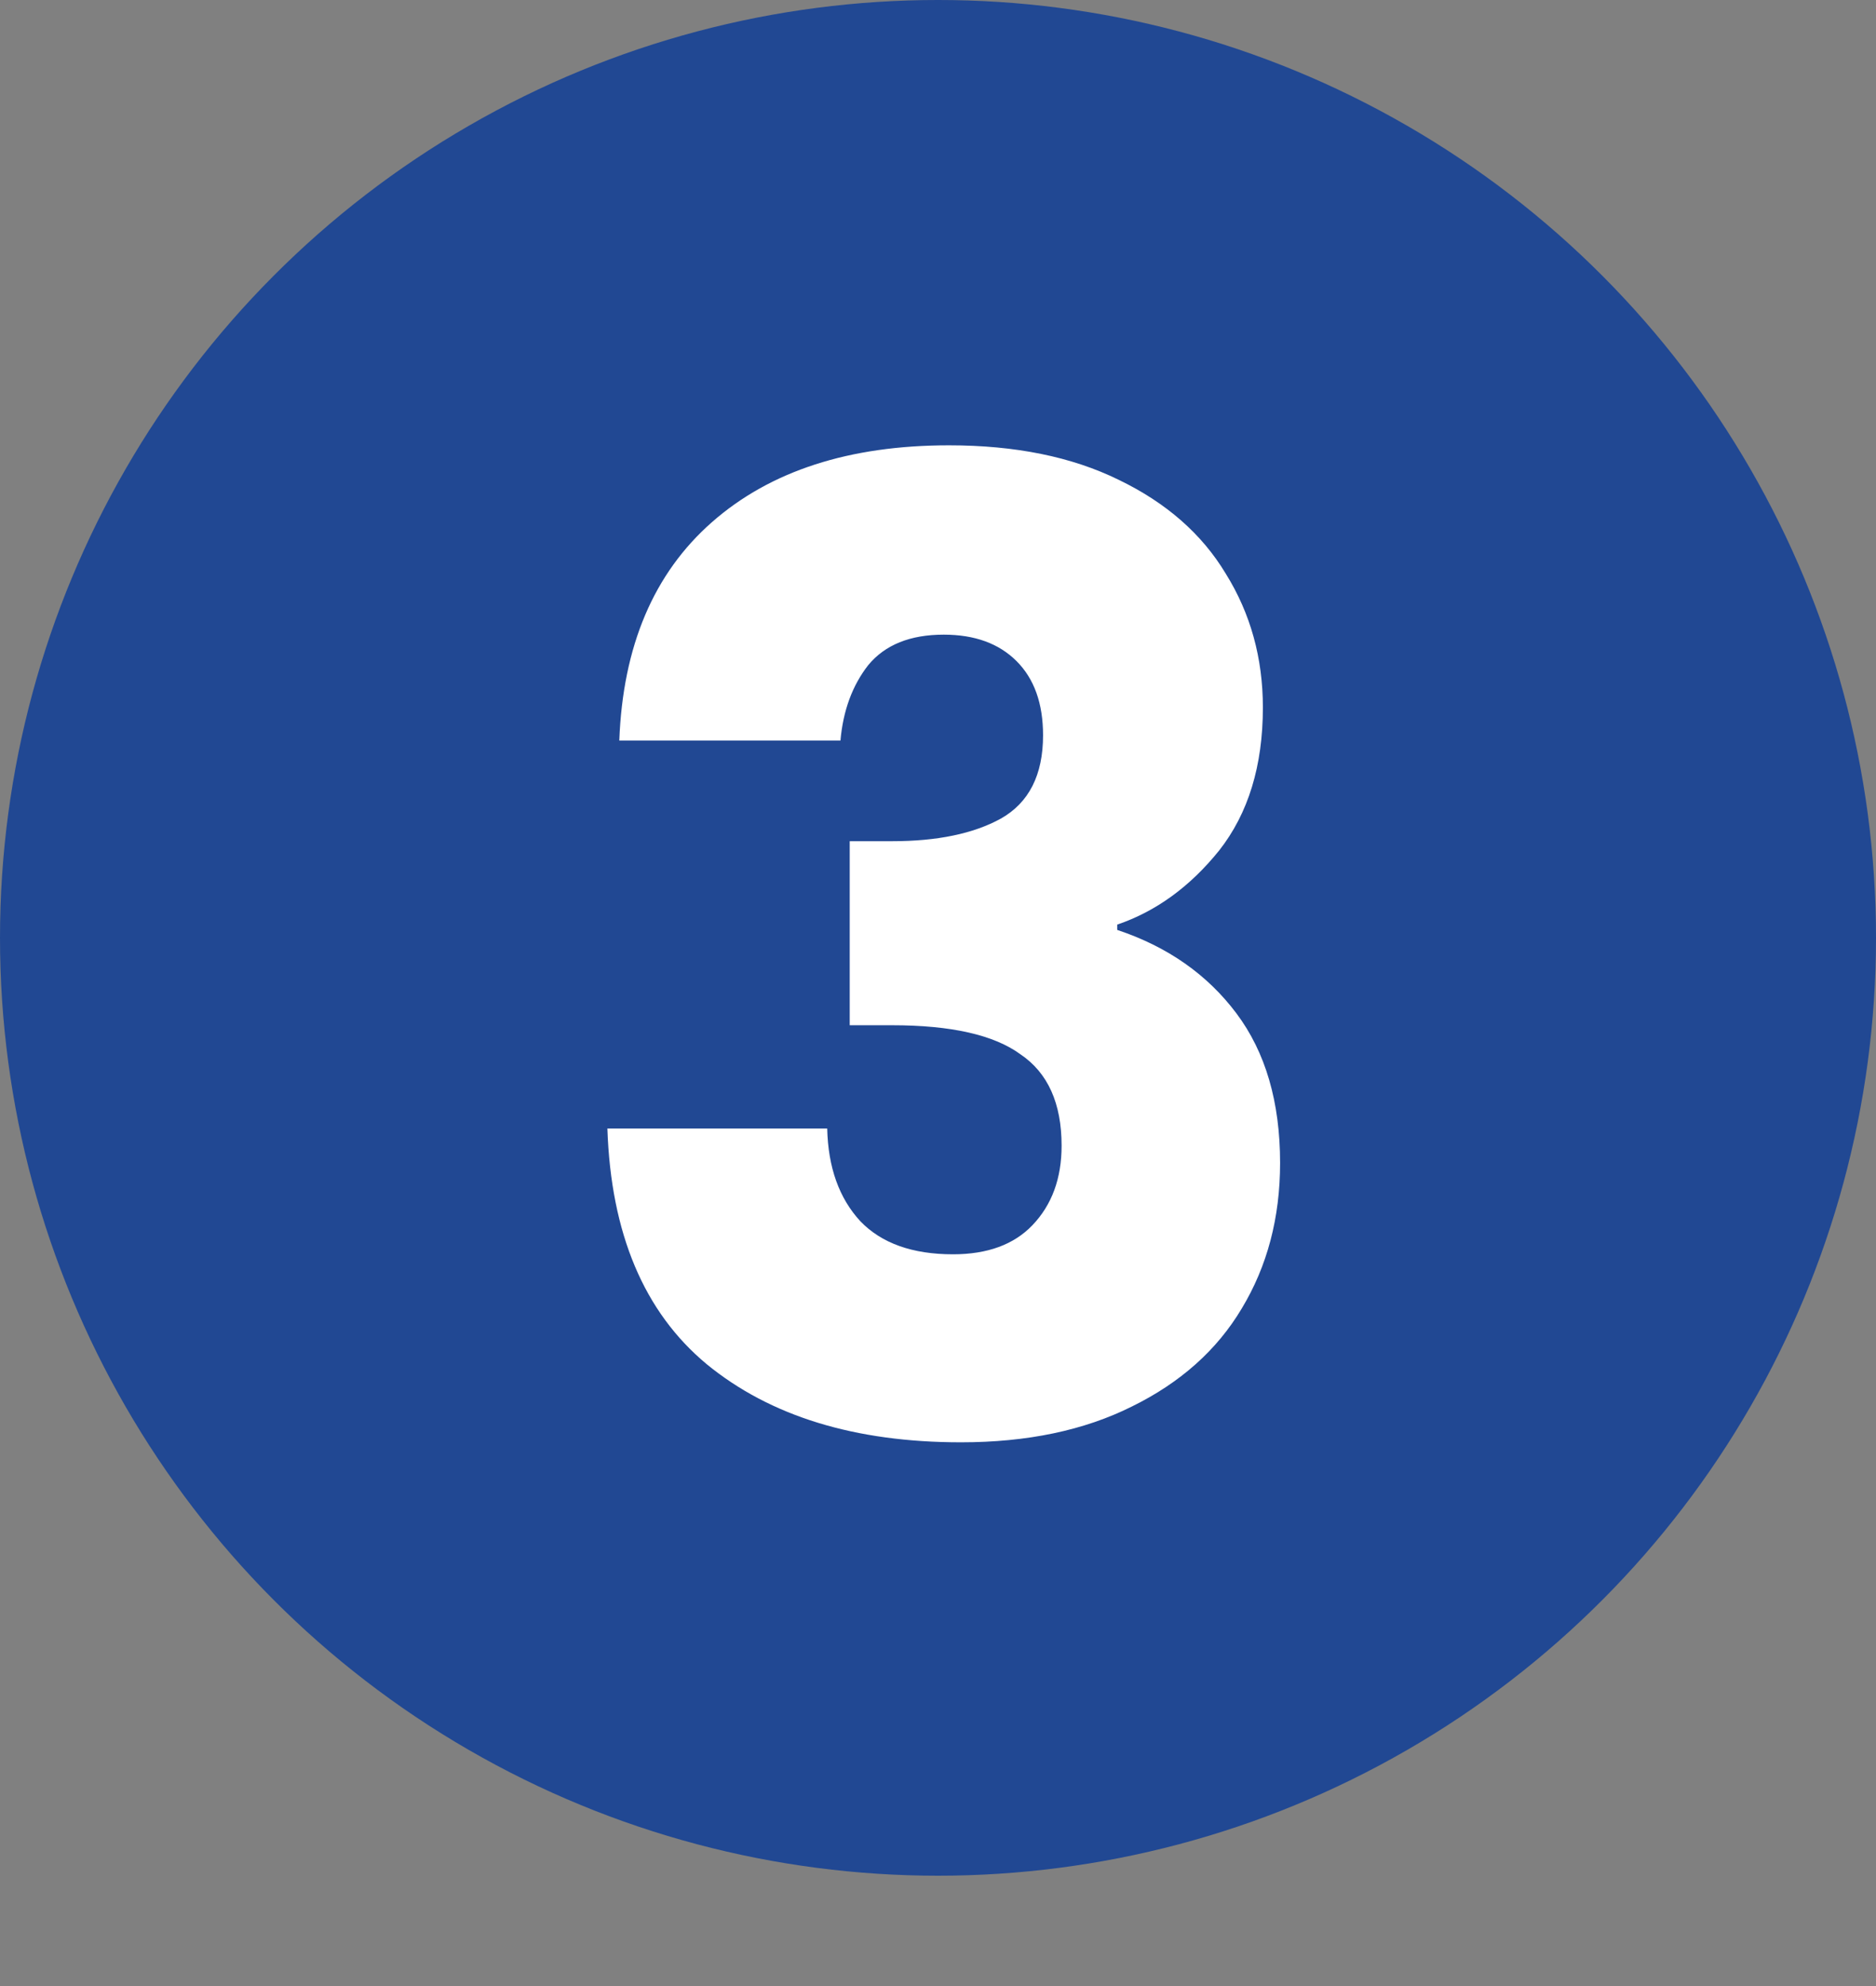 <?xml version="1.0" encoding="UTF-8"?> <svg xmlns="http://www.w3.org/2000/svg" width="17" height="18" viewBox="0 0 17 18" fill="none"><rect x="0" y="0" width="17" height="18" fill="#808080" stroke="none"/><circle cx="8.5" cy="8.5" r="8.5" fill="#214893"></circle><path d="M5.612 6.712C5.644 5.856 5.924 5.196 6.452 4.732C6.98 4.268 7.696 4.036 8.6 4.036C9.2 4.036 9.712 4.14 10.136 4.348C10.568 4.556 10.892 4.84 11.108 5.2C11.332 5.56 11.444 5.964 11.444 6.412C11.444 6.94 11.312 7.372 11.048 7.708C10.784 8.036 10.476 8.26 10.124 8.38V8.428C10.58 8.58 10.94 8.832 11.204 9.184C11.468 9.536 11.6 9.988 11.6 10.54C11.6 11.036 11.484 11.476 11.252 11.86C11.028 12.236 10.696 12.532 10.256 12.748C9.824 12.964 9.308 13.072 8.708 13.072C7.748 13.072 6.98 12.836 6.404 12.364C5.836 11.892 5.536 11.18 5.504 10.228H7.496C7.504 10.58 7.604 10.86 7.796 11.068C7.988 11.268 8.268 11.368 8.636 11.368C8.948 11.368 9.188 11.28 9.356 11.104C9.532 10.92 9.62 10.68 9.62 10.384C9.62 10 9.496 9.724 9.248 9.556C9.008 9.38 8.62 9.292 8.084 9.292H7.7V7.624H8.084C8.492 7.624 8.82 7.556 9.068 7.42C9.324 7.276 9.452 7.024 9.452 6.664C9.452 6.376 9.372 6.152 9.212 5.992C9.052 5.832 8.832 5.752 8.552 5.752C8.248 5.752 8.02 5.844 7.868 6.028C7.724 6.212 7.64 6.44 7.616 6.712H5.612Z" fill="white"></path></svg> 